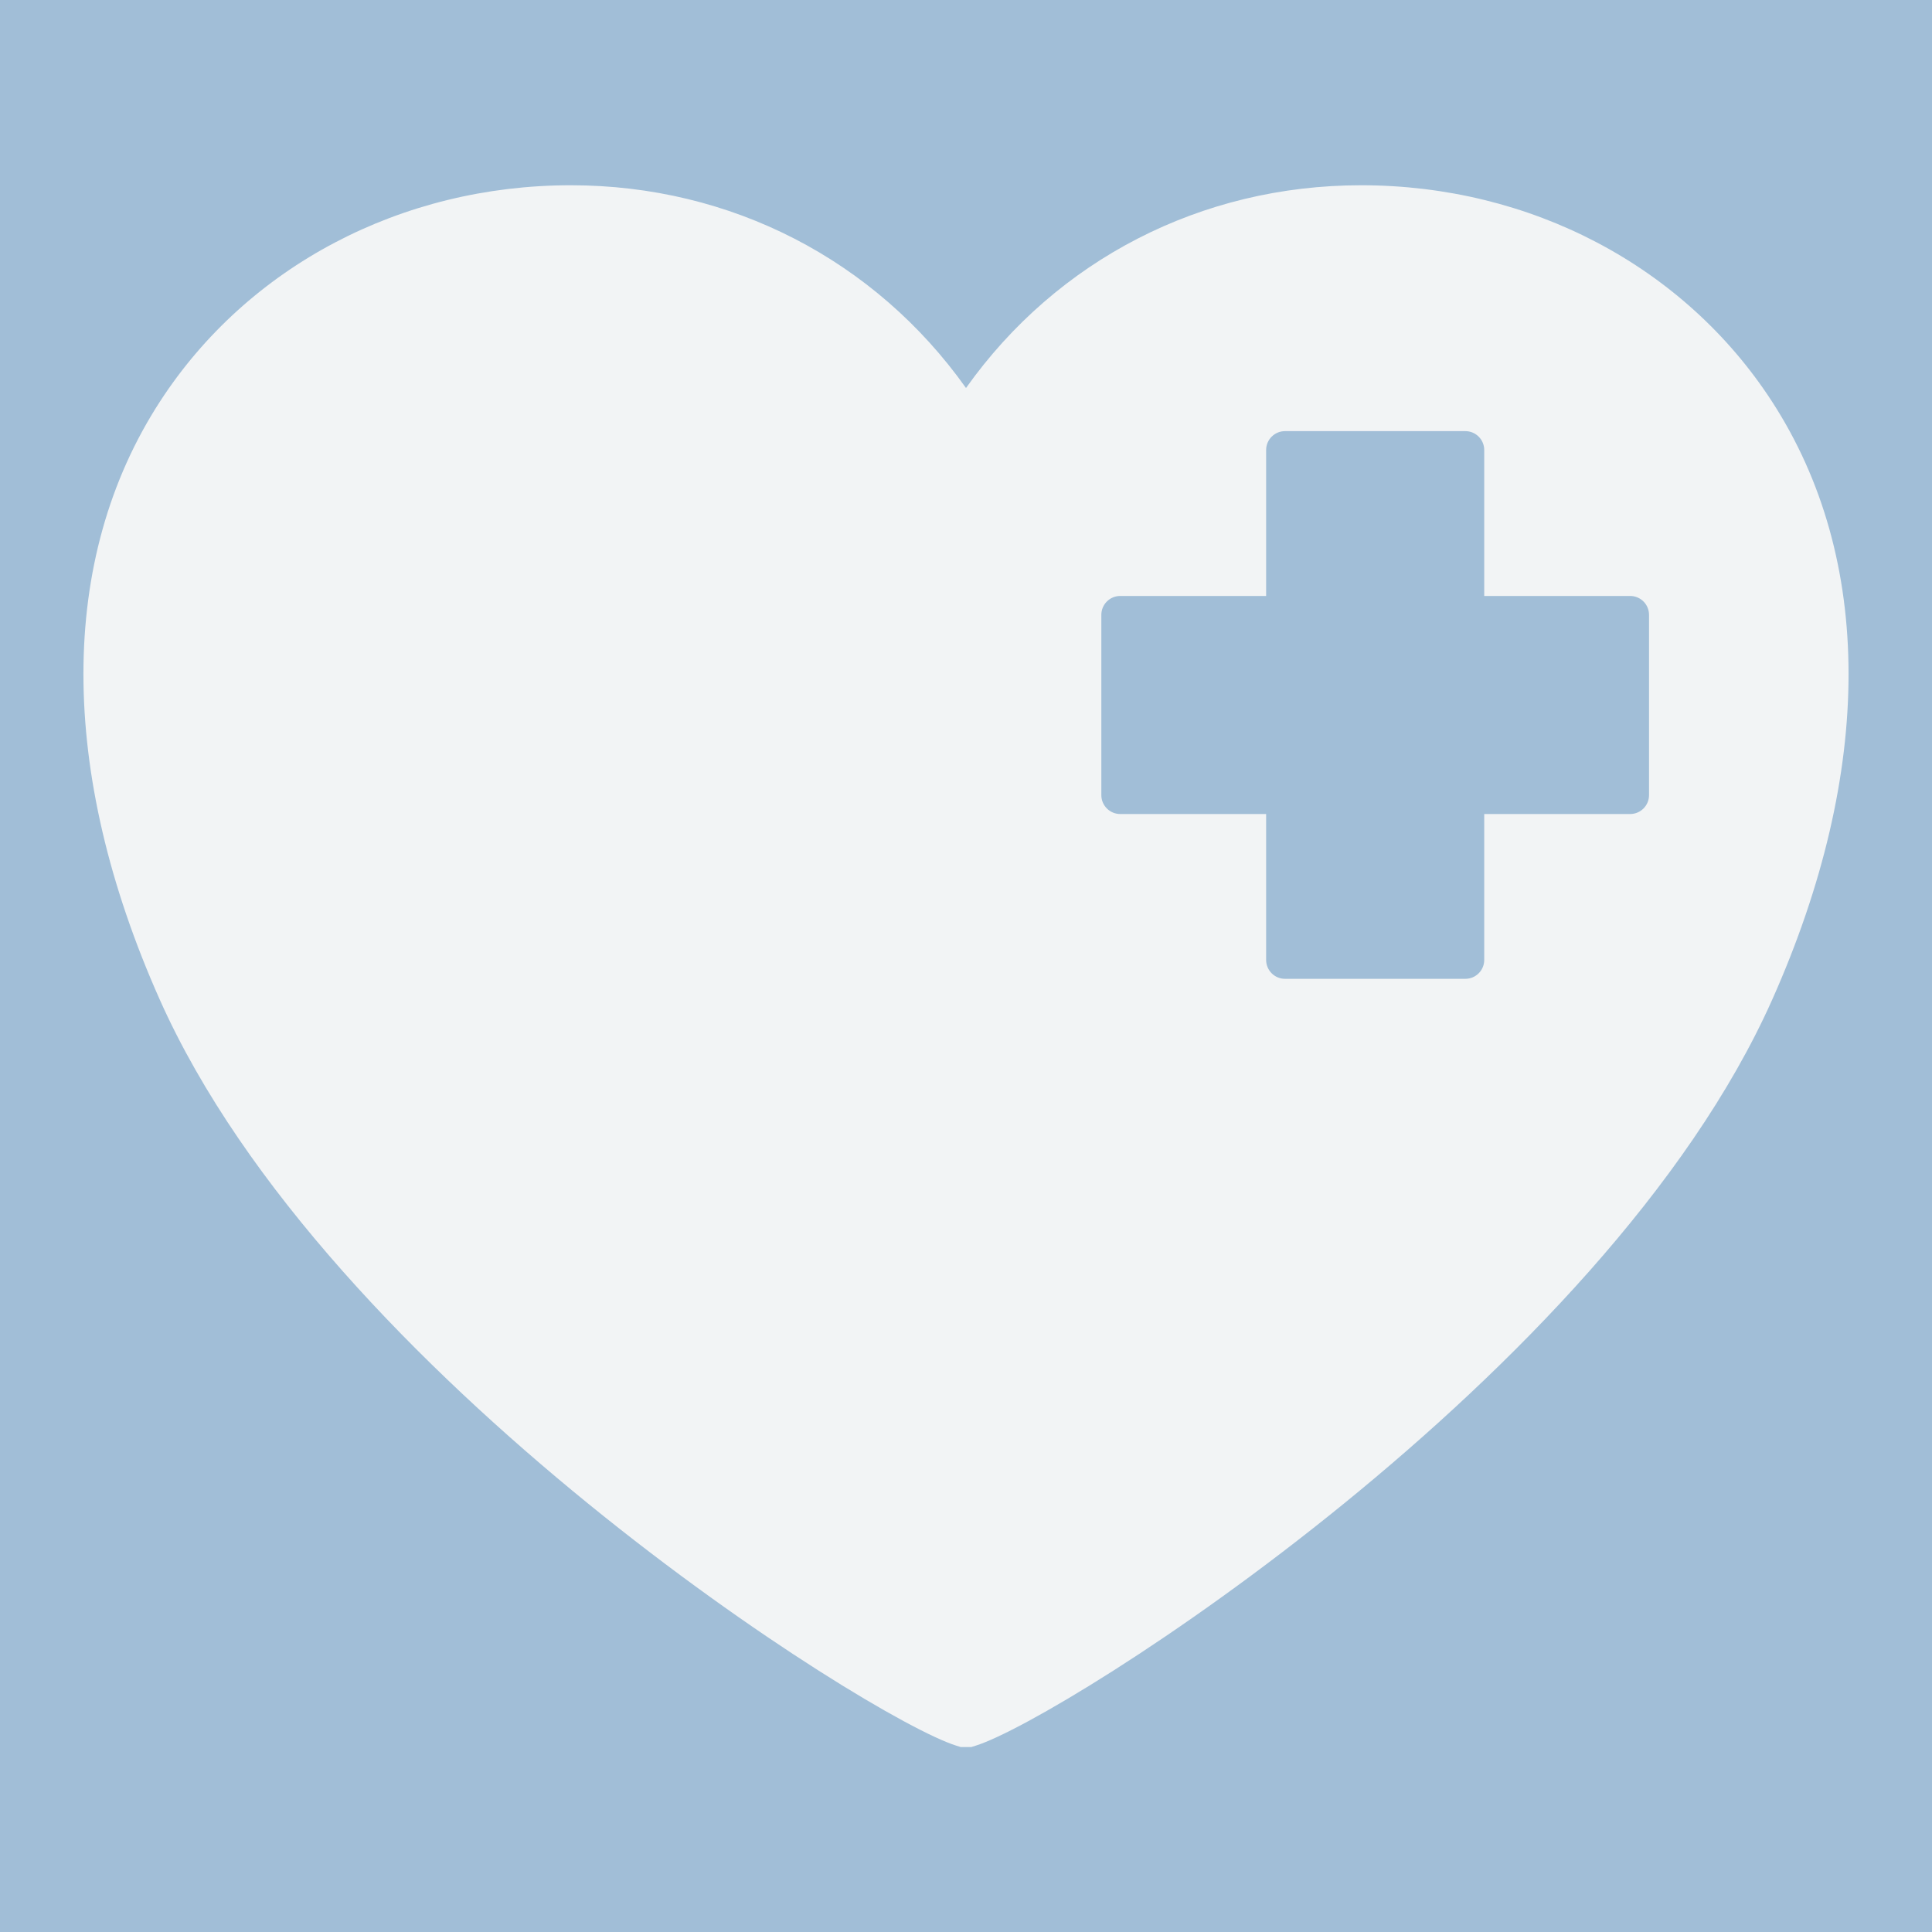 <?xml version="1.0" encoding="UTF-8"?> <svg xmlns="http://www.w3.org/2000/svg" xmlns:xlink="http://www.w3.org/1999/xlink" width="1080" zoomAndPan="magnify" viewBox="0 0 810 810" height="1080" preserveAspectRatio="xMidYMid meet" version="1.0"><rect x="0" y="0" width="810" height="810" fill="#333333" stroke="none"/><defs><clipPath id="6c094762d6"><path d="M 0 0 L 810 0 L 810 810 L 0 810 Z M 0 0 " clip-rule="nonzero"></path></clipPath><clipPath id="fcc9916497"><rect x="0" width="810" y="0" height="810"></rect></clipPath><clipPath id="93abf0f048"><path d="M 34 77.32 L 776 77.32 L 776 732.461 L 34 732.461 Z M 34 77.32 " clip-rule="nonzero"></path></clipPath><clipPath id="40dbd572d7"><rect x="0" width="810" y="0" height="810"></rect></clipPath></defs><g transform="matrix(1, 0, 0, 1, 0, 0)"><g clip-path="url(#40dbd572d7)"><g transform="matrix(1, 0, 0, 1, 0, 0)"><g clip-path="url(#fcc9916497)"><g clip-path="url(#6c094762d6)"><rect x="-294.84" width="1399.68" fill="#a1bed7" y="-294.84" height="1399.68" fill-opacity="1"></rect></g></g></g><g clip-path="url(#93abf0f048)"><path fill="#f2f4f5" d="M 400.863 731.852 L 405 733.152 L 409.137 731.852 C 445.906 720.363 672.641 576.953 743.02 419.082 C 785.719 323.289 785.68 234.234 742.895 168.305 C 706.059 111.543 641.664 77.668 570.68 77.668 C 503.523 77.668 443.078 109.051 405 162.672 C 366.91 109.051 306.48 77.668 239.328 77.668 C 168.316 77.668 103.93 111.551 67.094 168.305 C 24.312 234.227 24.277 323.289 66.977 419.09 C 137.363 576.934 364.09 720.363 400.863 731.852 Z M 461.742 257.777 C 461.742 253.402 465.289 249.859 469.664 249.859 L 530.832 249.859 L 530.832 188.672 C 530.832 184.301 534.375 180.754 538.75 180.754 L 614.352 180.754 C 618.723 180.754 622.27 184.301 622.27 188.672 L 622.27 249.859 L 683.445 249.859 C 687.82 249.859 691.363 253.402 691.363 257.777 L 691.363 333.359 C 691.363 337.734 687.82 341.281 683.445 341.281 L 622.27 341.281 L 622.27 402.457 C 622.27 406.832 618.723 410.375 614.352 410.375 L 538.75 410.375 C 534.375 410.375 530.832 406.832 530.832 402.457 L 530.832 341.281 L 469.664 341.281 C 465.289 341.281 461.742 337.734 461.742 333.359 Z M 461.742 257.777 " fill-opacity="1" fill-rule="nonzero"></path></g></g></g></svg> 